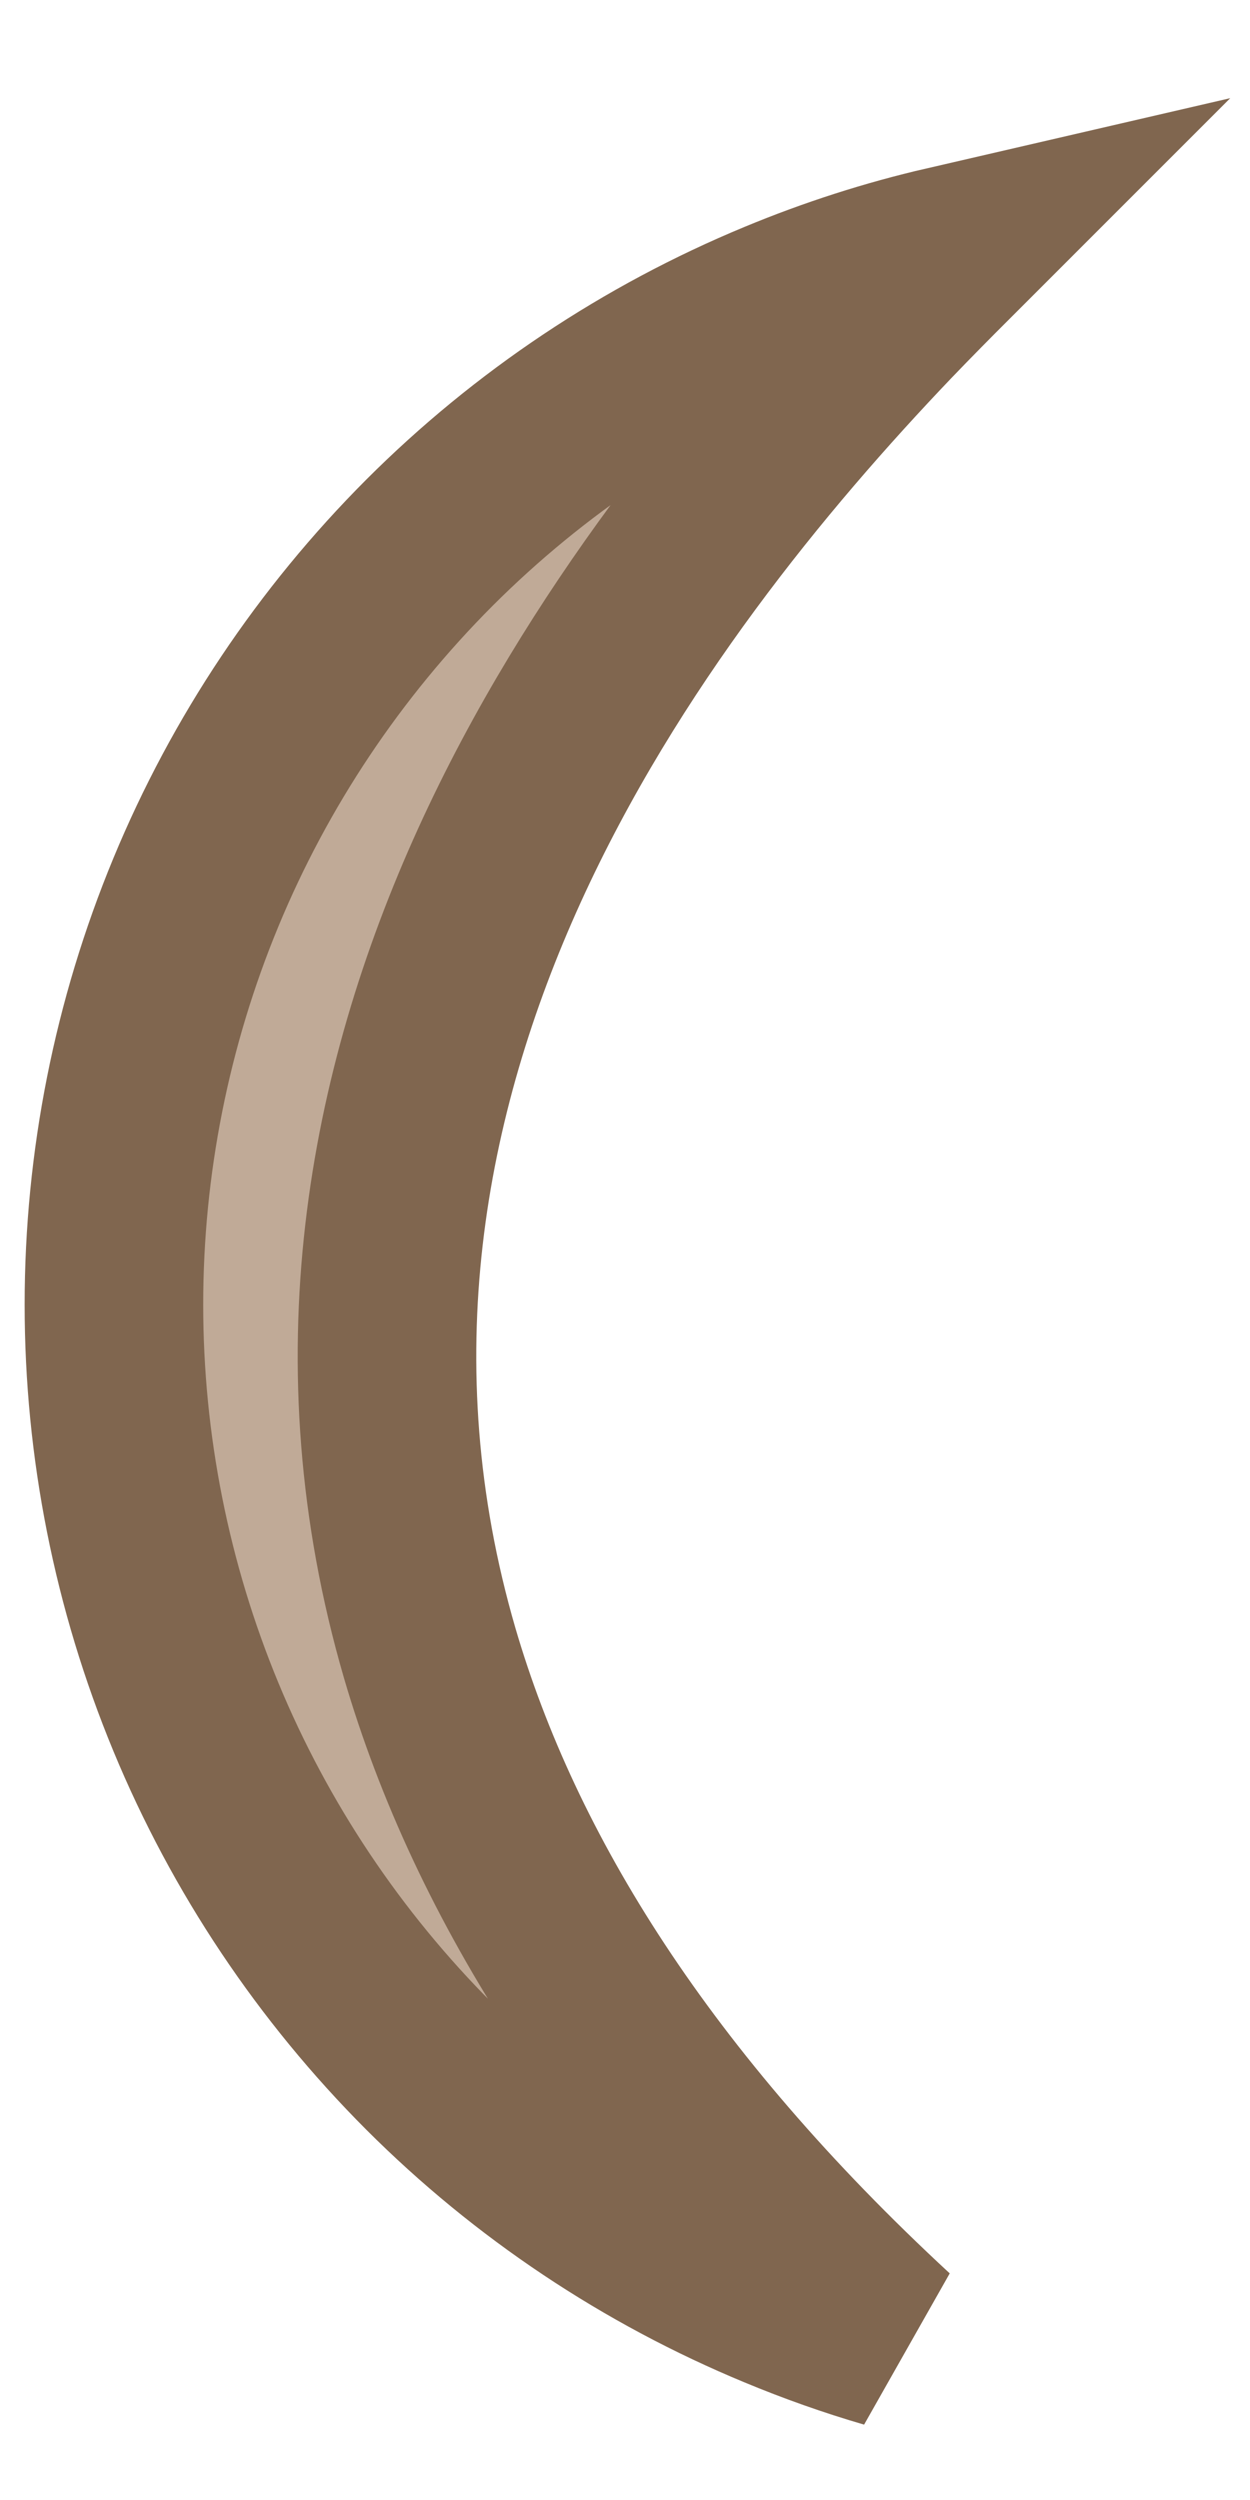 <?xml version="1.0" encoding="UTF-8"?> <svg xmlns="http://www.w3.org/2000/svg" width="7" height="14" viewBox="0 0 7 14" fill="none"> <path d="M4.362 1.732C4.668 1.605 4.982 1.504 5.302 1.43C5.195 1.537 5.082 1.651 4.966 1.772C4.243 2.53 3.373 3.581 2.797 4.846C2.218 6.119 1.931 7.623 2.406 9.256C2.773 10.512 3.579 11.803 4.979 13.098C4.77 13.037 4.564 12.964 4.362 12.88C3.63 12.577 2.965 12.133 2.405 11.573C1.845 11.012 1.4 10.347 1.097 9.615C0.794 8.883 0.638 8.098 0.638 7.306C0.638 6.514 0.794 5.729 1.097 4.997C1.4 4.265 1.845 3.6 2.405 3.039C2.965 2.479 3.63 2.035 4.362 1.732Z" fill="#C0AA97" stroke="#80664F"></path> </svg> 
